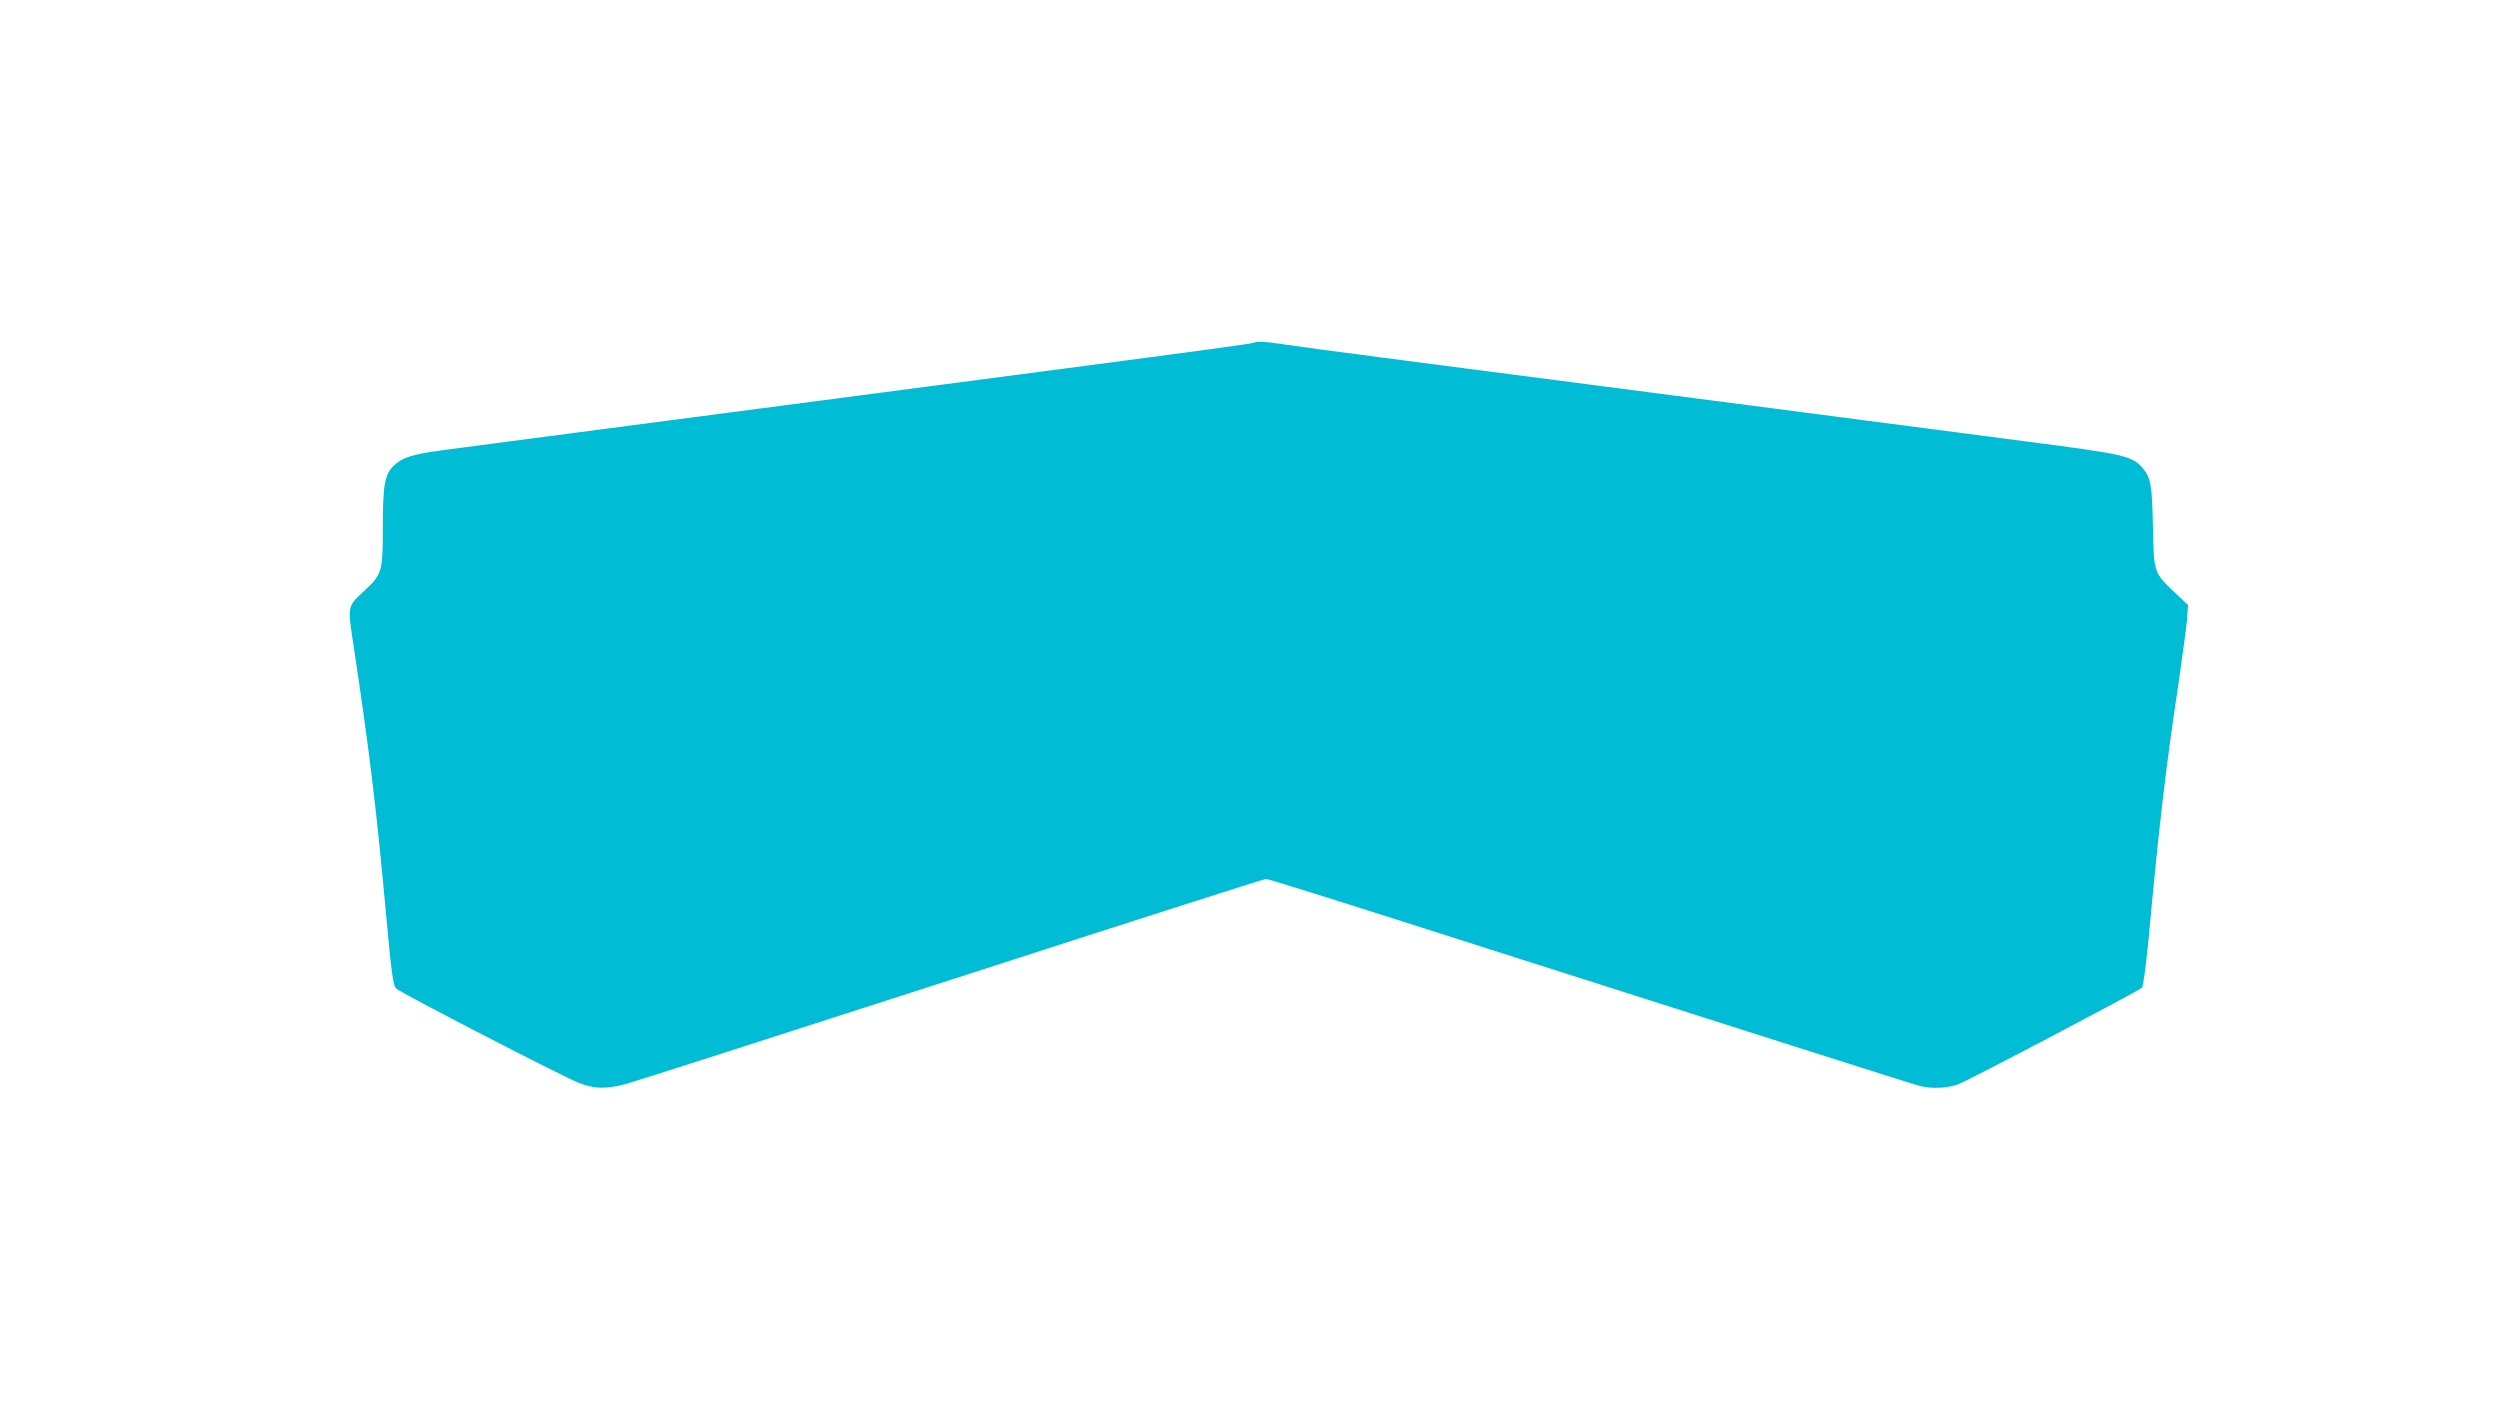 <?xml version="1.0" standalone="no"?>
<!DOCTYPE svg PUBLIC "-//W3C//DTD SVG 20010904//EN"
 "http://www.w3.org/TR/2001/REC-SVG-20010904/DTD/svg10.dtd">
<svg version="1.0" xmlns="http://www.w3.org/2000/svg"
 width="1280pt" height="720pt" viewBox="0 0 1280 720"
 preserveAspectRatio="xMidYMid meet">
<g transform="translate(0,720) scale(0.1,-0.1)"
fill="#00bcd4" stroke="none">
<path d="M6419 5445 c-5 -4 -283 -42 -954 -130 -192 -25 -521 -68 -730 -96
-594 -78 -927 -122 -1670 -219 -379 -50 -742 -97 -805 -106 -145 -19 -203 -37
-245 -79 -46 -46 -55 -100 -55 -321 0 -223 -3 -234 -100 -324 -82 -77 -81 -71
-49 -280 80 -534 115 -817 164 -1353 29 -321 38 -384 53 -398 22 -22 849 -449
935 -483 79 -31 137 -33 238 -7 41 11 792 252 1669 535 877 284 1603 516 1612
516 10 0 343 -104 740 -231 1827 -583 2566 -818 2603 -828 62 -17 149 -13 202
8 61 24 924 478 940 494 6 7 20 109 33 242 52 568 90 894 151 1295 21 146 42
300 46 343 l6 79 -70 66 c-105 99 -106 102 -110 331 -4 217 -11 256 -53 305
-55 62 -89 70 -590 135 -540 71 -1442 188 -3195 416 -319 41 -604 80 -634 85
-57 10 -124 13 -132 5z"/>
</g>
</svg>
